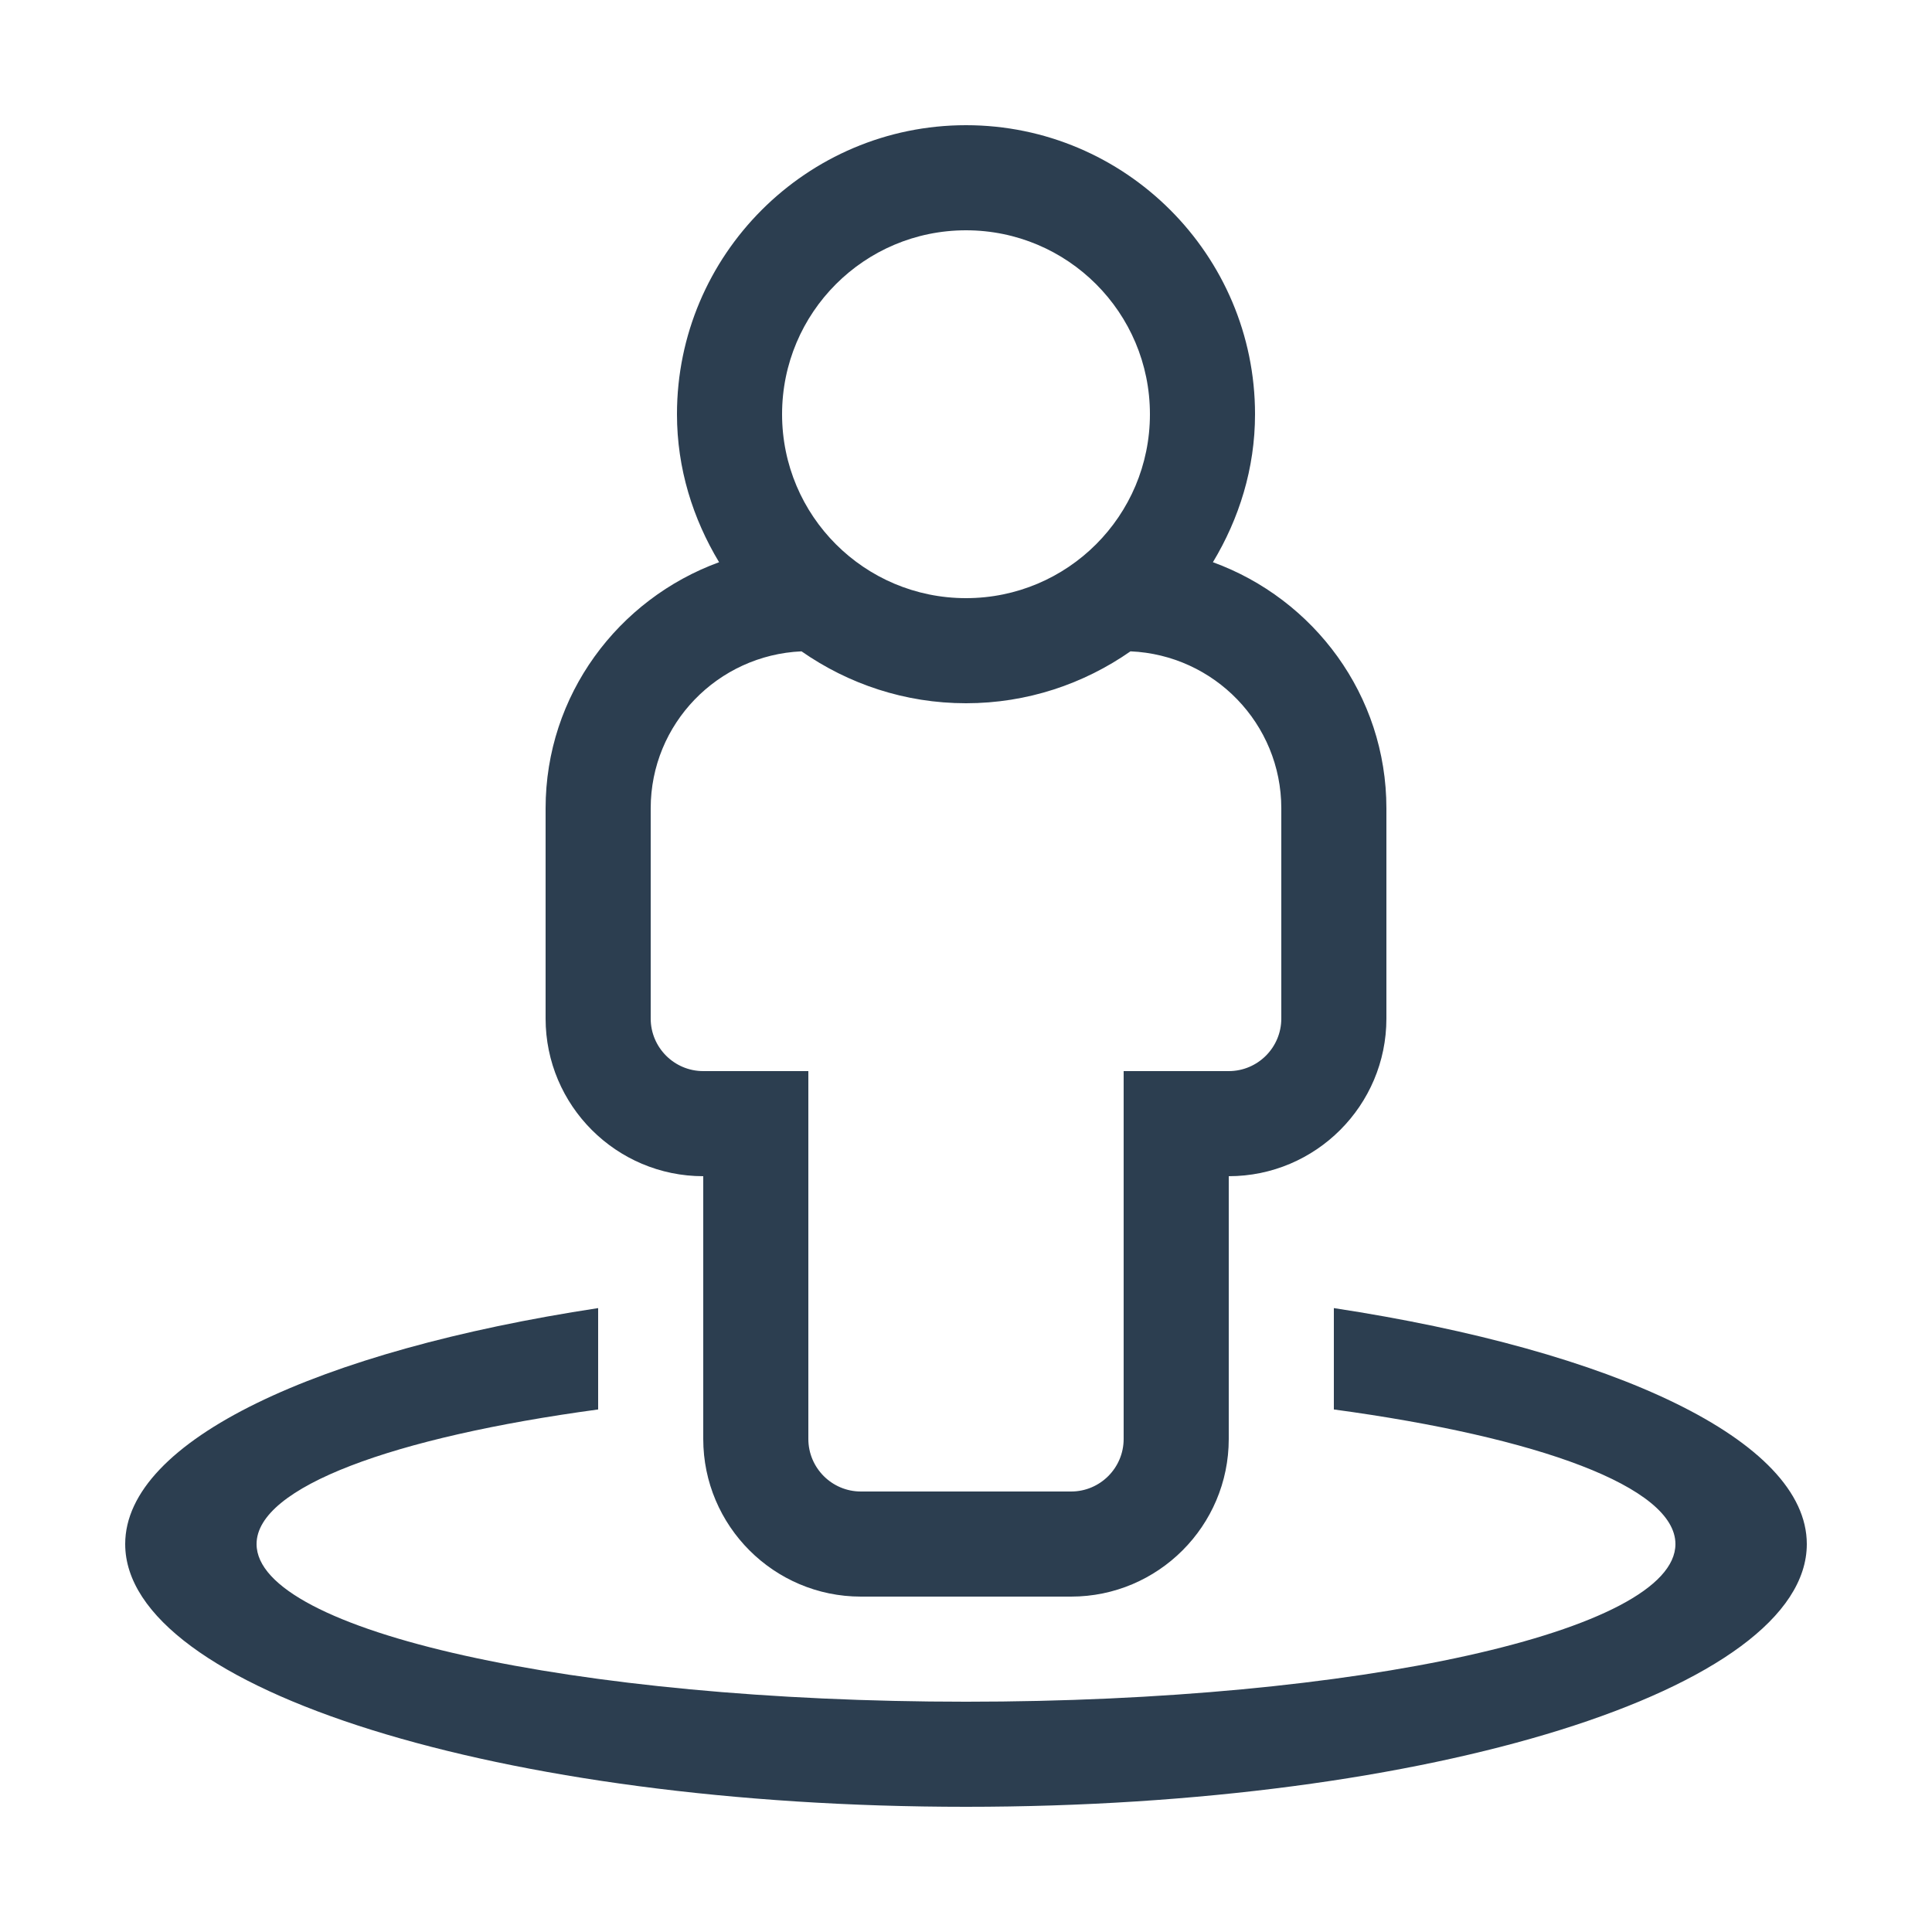 <?xml version="1.0" encoding="utf-8"?>
<!-- Generator: Adobe Illustrator 27.1.0, SVG Export Plug-In . SVG Version: 6.00 Build 0)  -->
<svg version="1.1" id="Layer_1" xmlns="http://www.w3.org/2000/svg" xmlns:xlink="http://www.w3.org/1999/xlink" x="0px" y="0px"
	 viewBox="0 0 150 150" style="enable-background:new 0 0 150 150;" xml:space="preserve">
<style type="text/css">
	.st0{fill:#2C3E50;}
</style>
<path class="st0" d="M103.56,101.56v7.87c15.88,2.15,26.52,6.02,26.52,10.45c0,6.76-24.66,12.24-55.08,12.24
	s-55.08-5.48-55.08-12.24c0-4.43,10.64-8.3,26.52-10.45v-7.87c-21.72,3.31-36.72,10.26-36.72,18.32c0,11.27,29.23,20.4,65.28,20.4
	s65.28-9.13,65.28-20.4C140.28,111.82,125.28,104.87,103.56,101.56z M54.6,91.32v20.4c0,6.75,5.49,12.24,12.24,12.24h16.32
	c6.75,0,12.24-5.49,12.24-12.24v-20.4c6.75,0,12.24-5.49,12.24-12.24V62.76c0-8.8-5.64-16.26-13.47-19.11
	c2.03-3.37,3.27-7.27,3.27-11.49C97.44,19.79,87.37,9.72,75,9.72S52.56,19.79,52.56,32.16c0,4.22,1.24,8.12,3.27,11.49
	C48,46.51,42.36,53.96,42.36,62.76v16.32C42.36,85.83,47.85,91.32,54.6,91.32z M75,17.88c7.89,0,14.28,6.39,14.28,14.28
	S82.89,46.44,75,46.44s-14.28-6.39-14.28-14.28S67.11,17.88,75,17.88z M50.52,62.76c0-6.57,5.21-11.9,11.71-12.19
	C65.86,53.1,70.25,54.6,75,54.6s9.14-1.5,12.77-4.03c6.5,0.28,11.71,5.62,11.71,12.19v16.32c0,2.25-1.83,4.08-4.08,4.08h-8.16v28.56
	c0,2.25-1.83,4.08-4.08,4.08H66.84c-2.25,0-4.08-1.83-4.08-4.08V83.16H54.6c-2.25,0-4.08-1.83-4.08-4.08V62.76z"/>
<g>
</g>
<g>
</g>
<g>
</g>
<g>
</g>
<g>
</g>
<g>
</g>
<g>
</g>
<g>
</g>
<g>
</g>
<g>
</g>
<g>
</g>
<g>
</g>
<g>
</g>
<g>
</g>
<g>
</g>
</svg>
